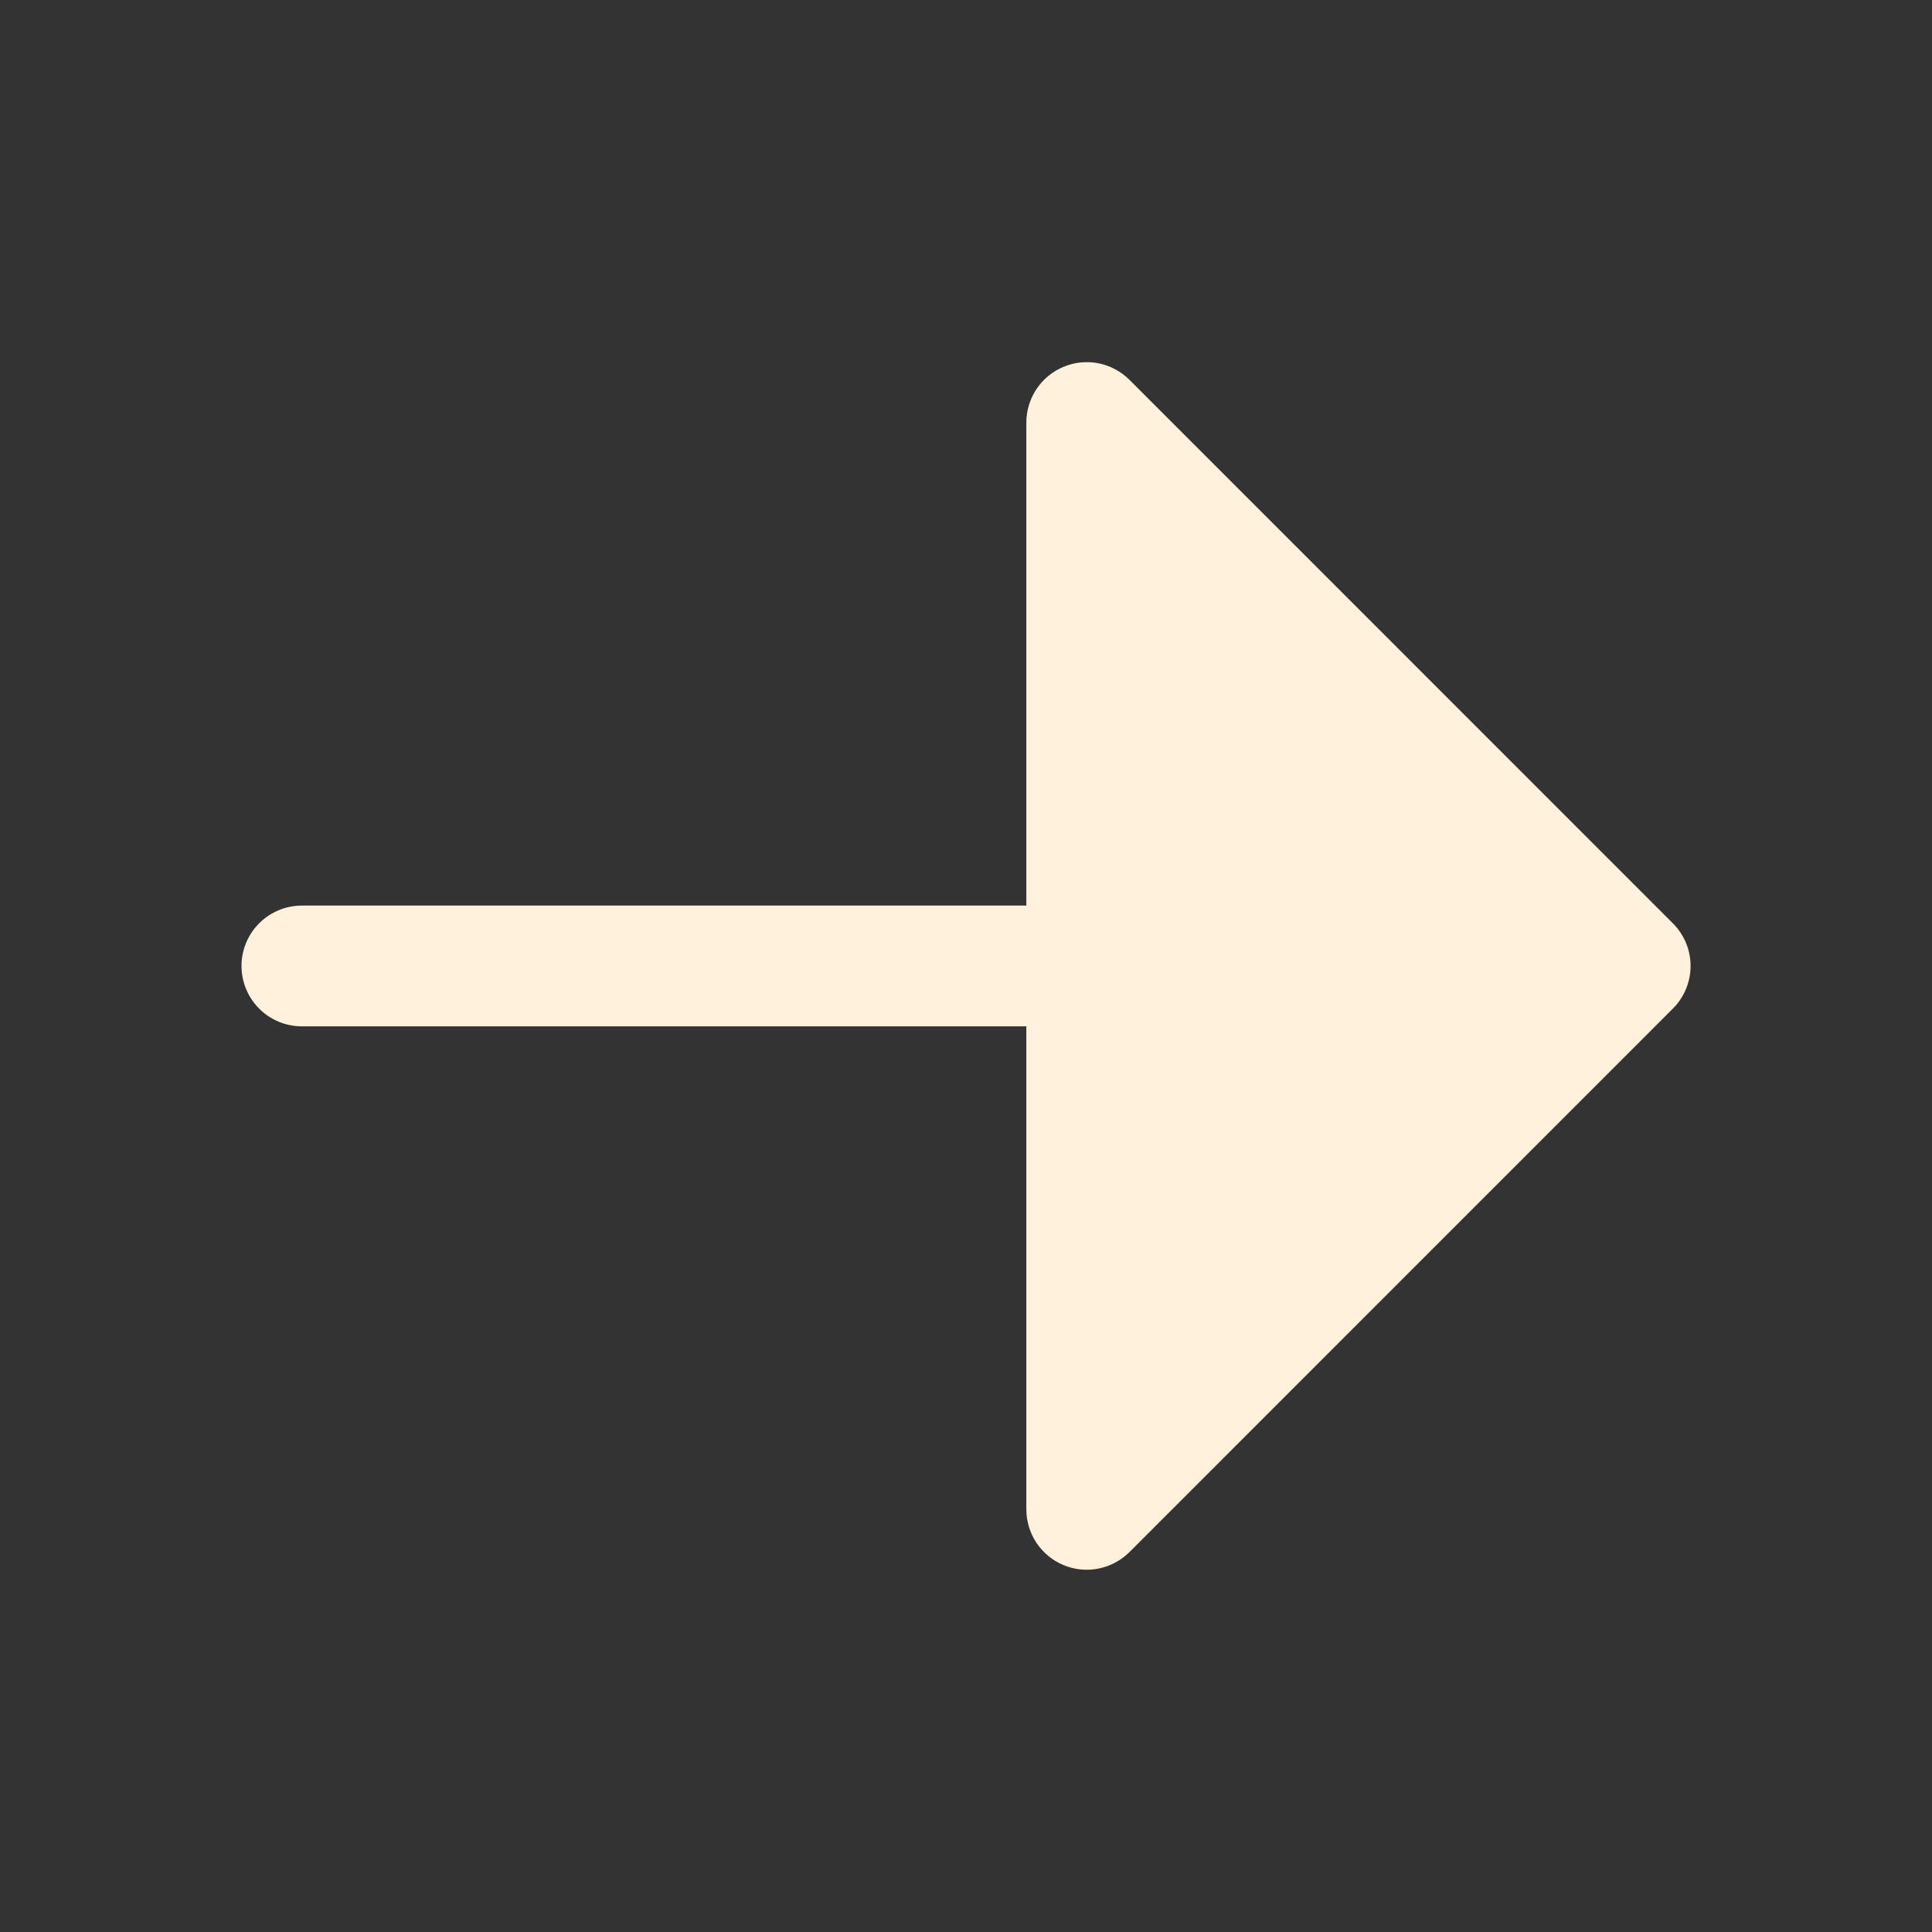 <svg width="26" height="26" viewBox="0 0 26 26" fill="none" xmlns="http://www.w3.org/2000/svg">
<rect x="0" y="0" width="26" height="26" fill="#333333" stroke="none"/>
<path d="M15.2 5.112L22.512 12.425C22.588 12.5 22.648 12.59 22.689 12.688C22.73 12.787 22.751 12.893 22.751 12.999C22.751 13.106 22.73 13.212 22.689 13.31C22.648 13.409 22.588 13.499 22.512 13.574L15.2 20.887C15.086 21 14.941 21.078 14.784 21.109C14.626 21.141 14.463 21.125 14.314 21.063C14.165 21.002 14.039 20.897 13.949 20.764C13.86 20.63 13.812 20.473 13.812 20.312L13.812 13.812L4.062 13.812C3.847 13.812 3.64 13.726 3.488 13.574C3.336 13.421 3.25 13.215 3.25 12.999C3.25 12.784 3.336 12.577 3.488 12.425C3.64 12.273 3.847 12.187 4.062 12.187L13.812 12.187L13.812 5.687C13.812 5.526 13.86 5.369 13.949 5.235C14.039 5.101 14.165 4.997 14.314 4.936C14.463 4.874 14.626 4.858 14.784 4.889C14.941 4.921 15.086 4.998 15.2 5.112Z" fill="#FFF1DC"/>
</svg>
